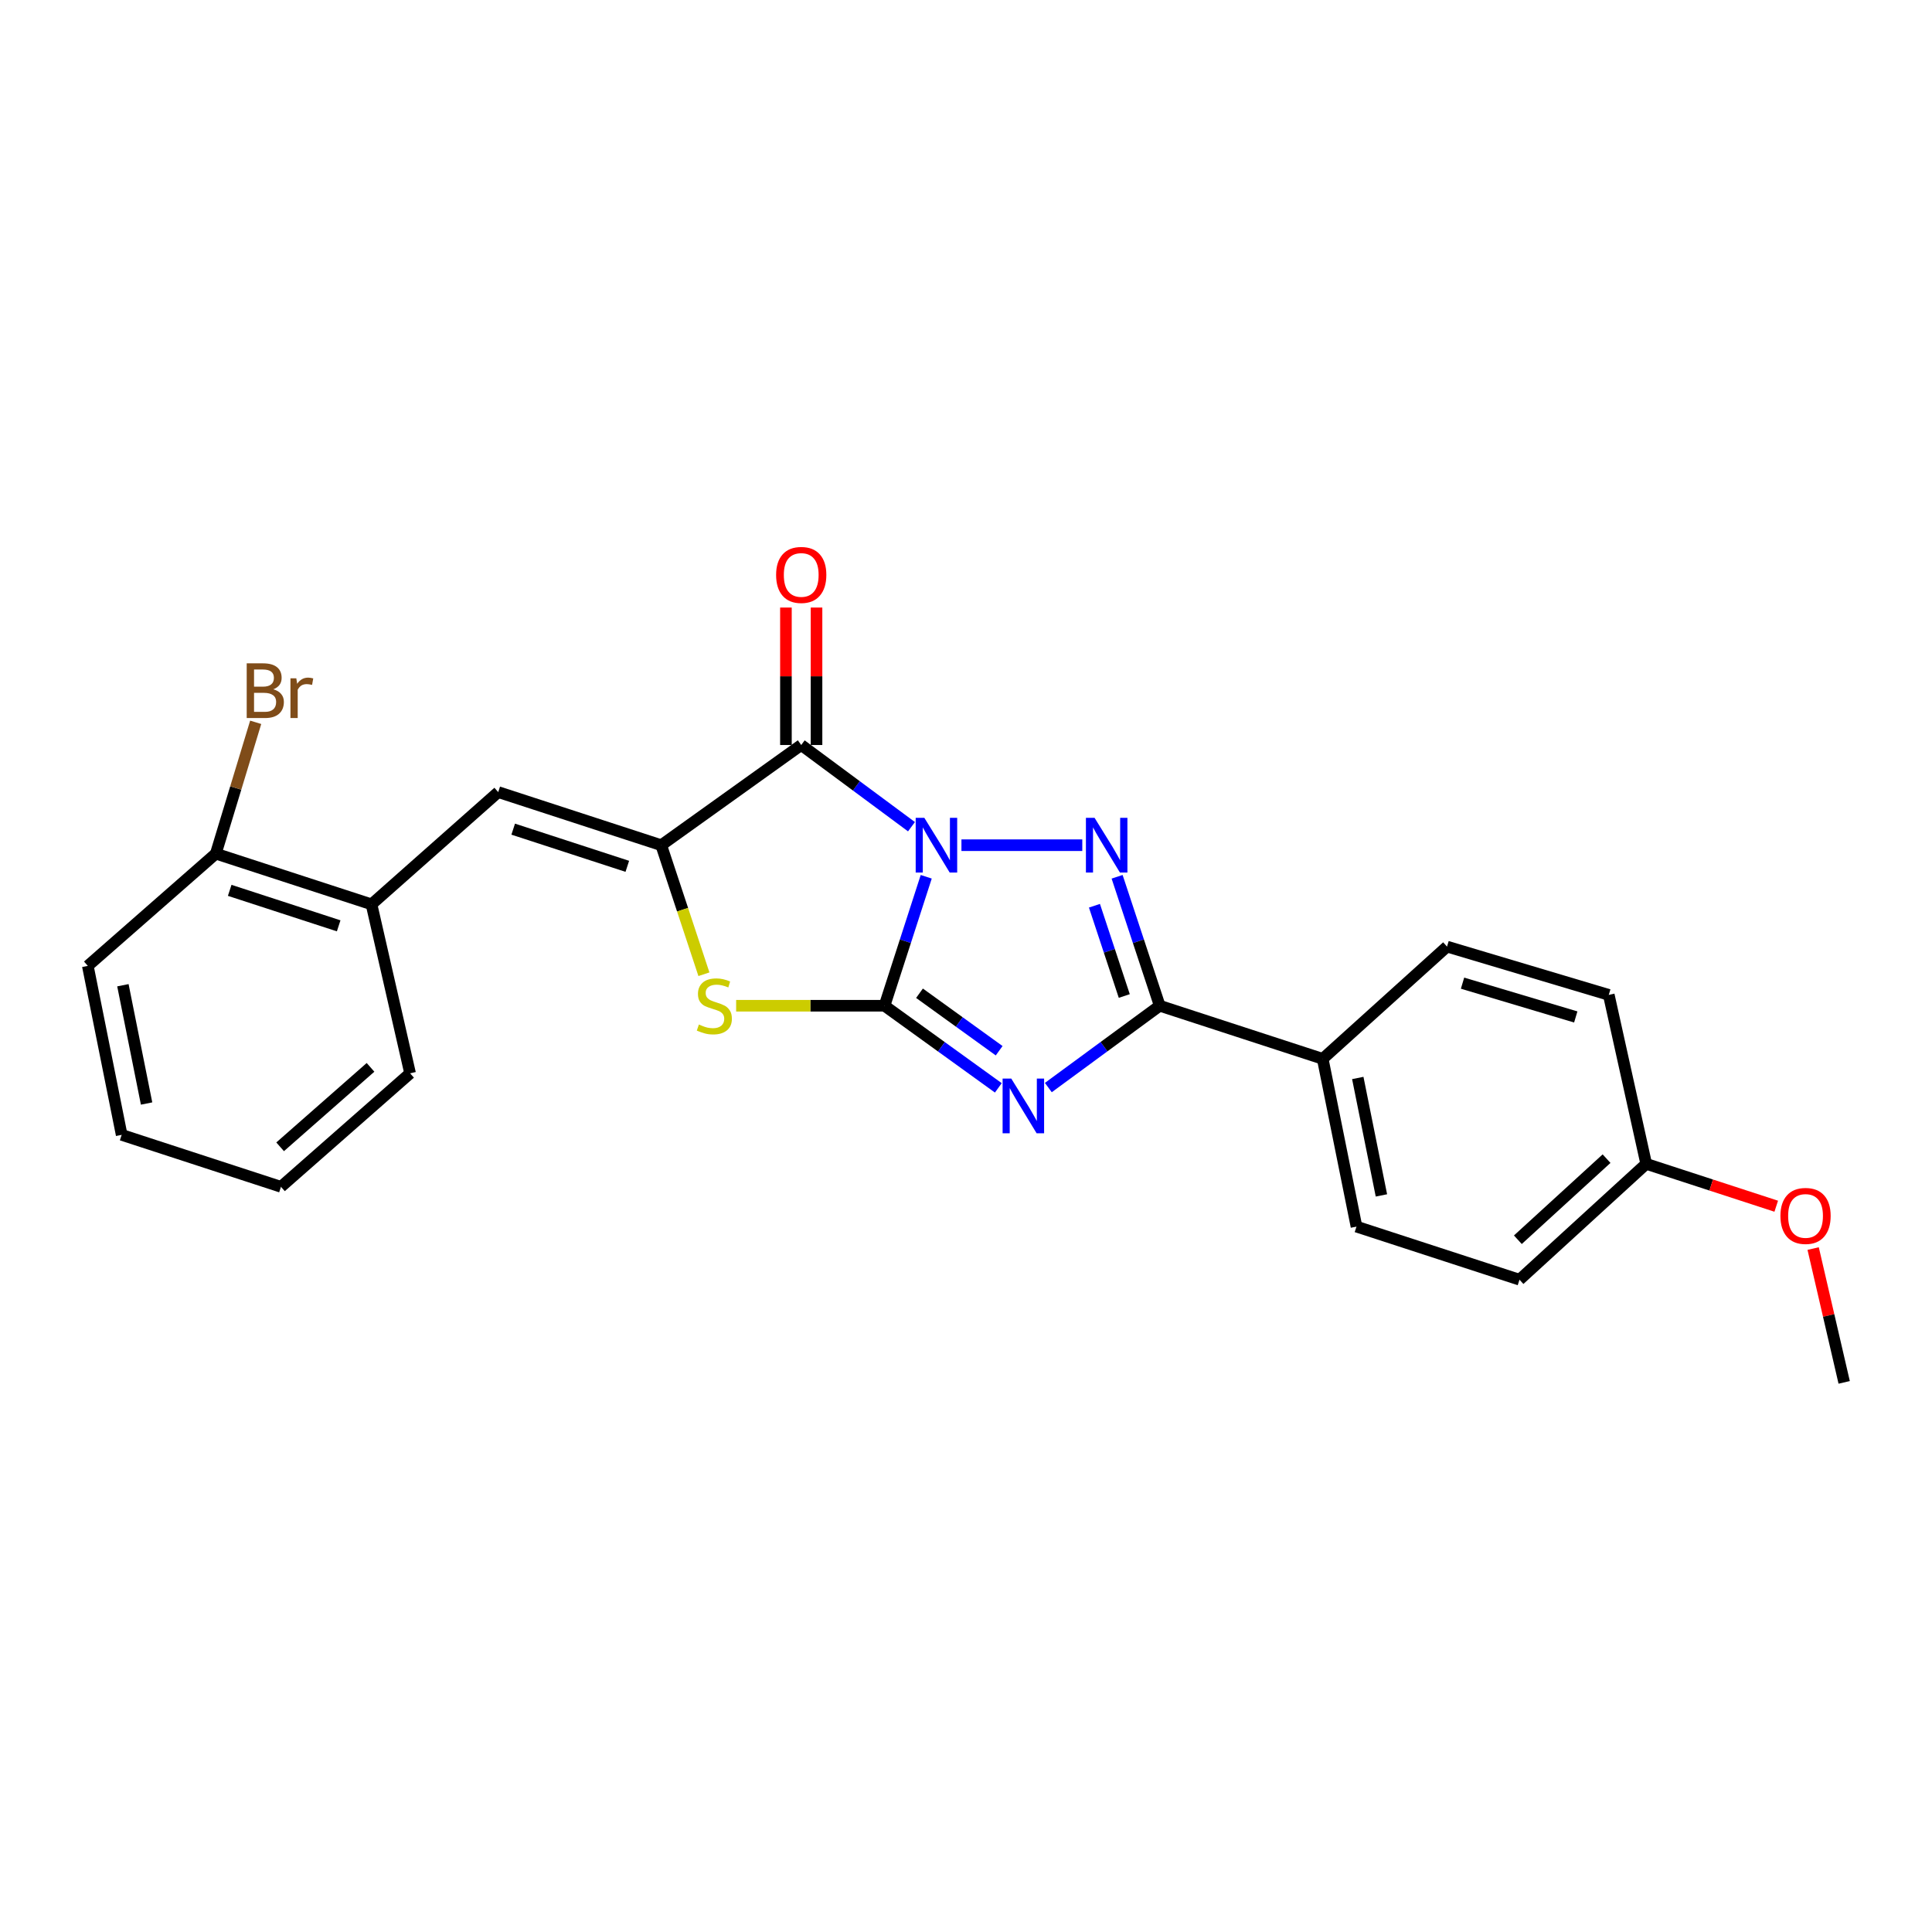 <?xml version='1.0' encoding='iso-8859-1'?>
<svg version='1.1' baseProfile='full'
              xmlns='http://www.w3.org/2000/svg'
                      xmlns:rdkit='http://www.rdkit.org/xml'
                      xmlns:xlink='http://www.w3.org/1999/xlink'
                  xml:space='preserve'
width='1000px' height='1000px' viewBox='0 0 1000 1000'>
<!-- END OF HEADER -->
<rect style='opacity:1.0;fill:#FFFFFF;stroke:none' width='1000' height='1000' x='0' y='0'> </rect>
<path class='bond-0' d='M 479.414,453.817 L 468.621,487.193' style='fill:none;fill-rule:evenodd;stroke:#0000FF;stroke-width:6px;stroke-linecap:butt;stroke-linejoin:miter;stroke-opacity:1' />
<path class='bond-0' d='M 468.621,487.193 L 457.827,520.57' style='fill:none;fill-rule:evenodd;stroke:#000000;stroke-width:6px;stroke-linecap:butt;stroke-linejoin:miter;stroke-opacity:1' />
<path class='bond-2' d='M 497.642,437.474 L 560.191,437.474' style='fill:none;fill-rule:evenodd;stroke:#0000FF;stroke-width:6px;stroke-linecap:butt;stroke-linejoin:miter;stroke-opacity:1' />
<path class='bond-3' d='M 471.781,427.902 L 443.247,406.758' style='fill:none;fill-rule:evenodd;stroke:#0000FF;stroke-width:6px;stroke-linecap:butt;stroke-linejoin:miter;stroke-opacity:1' />
<path class='bond-3' d='M 443.247,406.758 L 414.713,385.614' style='fill:none;fill-rule:evenodd;stroke:#000000;stroke-width:6px;stroke-linecap:butt;stroke-linejoin:miter;stroke-opacity:1' />
<path class='bond-1' d='M 457.827,520.57 L 487.28,541.821' style='fill:none;fill-rule:evenodd;stroke:#000000;stroke-width:6px;stroke-linecap:butt;stroke-linejoin:miter;stroke-opacity:1' />
<path class='bond-1' d='M 487.28,541.821 L 516.732,563.073' style='fill:none;fill-rule:evenodd;stroke:#0000FF;stroke-width:6px;stroke-linecap:butt;stroke-linejoin:miter;stroke-opacity:1' />
<path class='bond-1' d='M 475.93,514.102 L 496.547,528.978' style='fill:none;fill-rule:evenodd;stroke:#000000;stroke-width:6px;stroke-linecap:butt;stroke-linejoin:miter;stroke-opacity:1' />
<path class='bond-1' d='M 496.547,528.978 L 517.163,543.854' style='fill:none;fill-rule:evenodd;stroke:#0000FF;stroke-width:6px;stroke-linecap:butt;stroke-linejoin:miter;stroke-opacity:1' />
<path class='bond-6' d='M 457.827,520.57 L 419.426,520.57' style='fill:none;fill-rule:evenodd;stroke:#000000;stroke-width:6px;stroke-linecap:butt;stroke-linejoin:miter;stroke-opacity:1' />
<path class='bond-6' d='M 419.426,520.57 L 381.025,520.57' style='fill:none;fill-rule:evenodd;stroke:#CCCC00;stroke-width:6px;stroke-linecap:butt;stroke-linejoin:miter;stroke-opacity:1' />
<path class='bond-24' d='M 542.617,562.923 L 571.444,541.746' style='fill:none;fill-rule:evenodd;stroke:#0000FF;stroke-width:6px;stroke-linecap:butt;stroke-linejoin:miter;stroke-opacity:1' />
<path class='bond-24' d='M 571.444,541.746 L 600.271,520.57' style='fill:none;fill-rule:evenodd;stroke:#000000;stroke-width:6px;stroke-linecap:butt;stroke-linejoin:miter;stroke-opacity:1' />
<path class='bond-5' d='M 578.213,453.822 L 589.242,487.196' style='fill:none;fill-rule:evenodd;stroke:#0000FF;stroke-width:6px;stroke-linecap:butt;stroke-linejoin:miter;stroke-opacity:1' />
<path class='bond-5' d='M 589.242,487.196 L 600.271,520.57' style='fill:none;fill-rule:evenodd;stroke:#000000;stroke-width:6px;stroke-linecap:butt;stroke-linejoin:miter;stroke-opacity:1' />
<path class='bond-5' d='M 566.483,468.804 L 574.204,492.165' style='fill:none;fill-rule:evenodd;stroke:#0000FF;stroke-width:6px;stroke-linecap:butt;stroke-linejoin:miter;stroke-opacity:1' />
<path class='bond-5' d='M 574.204,492.165 L 581.924,515.527' style='fill:none;fill-rule:evenodd;stroke:#000000;stroke-width:6px;stroke-linecap:butt;stroke-linejoin:miter;stroke-opacity:1' />
<path class='bond-4' d='M 414.713,385.614 L 342.255,437.474' style='fill:none;fill-rule:evenodd;stroke:#000000;stroke-width:6px;stroke-linecap:butt;stroke-linejoin:miter;stroke-opacity:1' />
<path class='bond-10' d='M 422.632,385.614 L 422.632,350.04' style='fill:none;fill-rule:evenodd;stroke:#000000;stroke-width:6px;stroke-linecap:butt;stroke-linejoin:miter;stroke-opacity:1' />
<path class='bond-10' d='M 422.632,350.04 L 422.632,314.465' style='fill:none;fill-rule:evenodd;stroke:#FF0000;stroke-width:6px;stroke-linecap:butt;stroke-linejoin:miter;stroke-opacity:1' />
<path class='bond-10' d='M 406.794,385.614 L 406.794,350.04' style='fill:none;fill-rule:evenodd;stroke:#000000;stroke-width:6px;stroke-linecap:butt;stroke-linejoin:miter;stroke-opacity:1' />
<path class='bond-10' d='M 406.794,350.04 L 406.794,314.465' style='fill:none;fill-rule:evenodd;stroke:#FF0000;stroke-width:6px;stroke-linecap:butt;stroke-linejoin:miter;stroke-opacity:1' />
<path class='bond-7' d='M 342.255,437.474 L 257.884,409.986' style='fill:none;fill-rule:evenodd;stroke:#000000;stroke-width:6px;stroke-linecap:butt;stroke-linejoin:miter;stroke-opacity:1' />
<path class='bond-7' d='M 324.694,448.409 L 265.633,429.168' style='fill:none;fill-rule:evenodd;stroke:#000000;stroke-width:6px;stroke-linecap:butt;stroke-linejoin:miter;stroke-opacity:1' />
<path class='bond-25' d='M 342.255,437.474 L 353.302,470.868' style='fill:none;fill-rule:evenodd;stroke:#000000;stroke-width:6px;stroke-linecap:butt;stroke-linejoin:miter;stroke-opacity:1' />
<path class='bond-25' d='M 353.302,470.868 L 364.348,504.261' style='fill:none;fill-rule:evenodd;stroke:#CCCC00;stroke-width:6px;stroke-linecap:butt;stroke-linejoin:miter;stroke-opacity:1' />
<path class='bond-9' d='M 600.271,520.57 L 684.634,548.057' style='fill:none;fill-rule:evenodd;stroke:#000000;stroke-width:6px;stroke-linecap:butt;stroke-linejoin:miter;stroke-opacity:1' />
<path class='bond-8' d='M 257.884,409.986 L 192.289,468.085' style='fill:none;fill-rule:evenodd;stroke:#000000;stroke-width:6px;stroke-linecap:butt;stroke-linejoin:miter;stroke-opacity:1' />
<path class='bond-11' d='M 192.289,468.085 L 111.709,441.847' style='fill:none;fill-rule:evenodd;stroke:#000000;stroke-width:6px;stroke-linecap:butt;stroke-linejoin:miter;stroke-opacity:1' />
<path class='bond-11' d='M 175.298,479.209 L 118.893,460.842' style='fill:none;fill-rule:evenodd;stroke:#000000;stroke-width:6px;stroke-linecap:butt;stroke-linejoin:miter;stroke-opacity:1' />
<path class='bond-19' d='M 192.289,468.085 L 212.262,555.545' style='fill:none;fill-rule:evenodd;stroke:#000000;stroke-width:6px;stroke-linecap:butt;stroke-linejoin:miter;stroke-opacity:1' />
<path class='bond-12' d='M 684.634,548.057 L 702.117,634.892' style='fill:none;fill-rule:evenodd;stroke:#000000;stroke-width:6px;stroke-linecap:butt;stroke-linejoin:miter;stroke-opacity:1' />
<path class='bond-12' d='M 702.783,557.956 L 715.021,618.741' style='fill:none;fill-rule:evenodd;stroke:#000000;stroke-width:6px;stroke-linecap:butt;stroke-linejoin:miter;stroke-opacity:1' />
<path class='bond-13' d='M 684.634,548.057 L 748.979,489.959' style='fill:none;fill-rule:evenodd;stroke:#000000;stroke-width:6px;stroke-linecap:butt;stroke-linejoin:miter;stroke-opacity:1' />
<path class='bond-14' d='M 111.709,441.847 L 122.028,407.856' style='fill:none;fill-rule:evenodd;stroke:#000000;stroke-width:6px;stroke-linecap:butt;stroke-linejoin:miter;stroke-opacity:1' />
<path class='bond-14' d='M 122.028,407.856 L 132.346,373.865' style='fill:none;fill-rule:evenodd;stroke:#7F4C19;stroke-width:6px;stroke-linecap:butt;stroke-linejoin:miter;stroke-opacity:1' />
<path class='bond-20' d='M 111.709,441.847 L 45.455,499.945' style='fill:none;fill-rule:evenodd;stroke:#000000;stroke-width:6px;stroke-linecap:butt;stroke-linejoin:miter;stroke-opacity:1' />
<path class='bond-16' d='M 702.117,634.892 L 786.489,662.371' style='fill:none;fill-rule:evenodd;stroke:#000000;stroke-width:6px;stroke-linecap:butt;stroke-linejoin:miter;stroke-opacity:1' />
<path class='bond-17' d='M 748.979,489.959 L 832.7,514.947' style='fill:none;fill-rule:evenodd;stroke:#000000;stroke-width:6px;stroke-linecap:butt;stroke-linejoin:miter;stroke-opacity:1' />
<path class='bond-17' d='M 757.008,508.883 L 815.612,526.375' style='fill:none;fill-rule:evenodd;stroke:#000000;stroke-width:6px;stroke-linecap:butt;stroke-linejoin:miter;stroke-opacity:1' />
<path class='bond-15' d='M 852.075,602.407 L 832.7,514.947' style='fill:none;fill-rule:evenodd;stroke:#000000;stroke-width:6px;stroke-linecap:butt;stroke-linejoin:miter;stroke-opacity:1' />
<path class='bond-18' d='M 852.075,602.407 L 885.726,613.372' style='fill:none;fill-rule:evenodd;stroke:#000000;stroke-width:6px;stroke-linecap:butt;stroke-linejoin:miter;stroke-opacity:1' />
<path class='bond-18' d='M 885.726,613.372 L 919.377,624.336' style='fill:none;fill-rule:evenodd;stroke:#FF0000;stroke-width:6px;stroke-linecap:butt;stroke-linejoin:miter;stroke-opacity:1' />
<path class='bond-26' d='M 852.075,602.407 L 786.489,662.371' style='fill:none;fill-rule:evenodd;stroke:#000000;stroke-width:6px;stroke-linecap:butt;stroke-linejoin:miter;stroke-opacity:1' />
<path class='bond-26' d='M 831.55,599.713 L 785.64,641.687' style='fill:none;fill-rule:evenodd;stroke:#000000;stroke-width:6px;stroke-linecap:butt;stroke-linejoin:miter;stroke-opacity:1' />
<path class='bond-21' d='M 938.482,646.252 L 946.514,680.884' style='fill:none;fill-rule:evenodd;stroke:#FF0000;stroke-width:6px;stroke-linecap:butt;stroke-linejoin:miter;stroke-opacity:1' />
<path class='bond-21' d='M 946.514,680.884 L 954.545,715.516' style='fill:none;fill-rule:evenodd;stroke:#000000;stroke-width:6px;stroke-linecap:butt;stroke-linejoin:miter;stroke-opacity:1' />
<path class='bond-22' d='M 212.262,555.545 L 145.426,614.294' style='fill:none;fill-rule:evenodd;stroke:#000000;stroke-width:6px;stroke-linecap:butt;stroke-linejoin:miter;stroke-opacity:1' />
<path class='bond-22' d='M 191.78,552.462 L 144.995,593.586' style='fill:none;fill-rule:evenodd;stroke:#000000;stroke-width:6px;stroke-linecap:butt;stroke-linejoin:miter;stroke-opacity:1' />
<path class='bond-27' d='M 45.455,499.945 L 62.973,587.405' style='fill:none;fill-rule:evenodd;stroke:#000000;stroke-width:6px;stroke-linecap:butt;stroke-linejoin:miter;stroke-opacity:1' />
<path class='bond-27' d='M 63.612,509.954 L 75.874,571.176' style='fill:none;fill-rule:evenodd;stroke:#000000;stroke-width:6px;stroke-linecap:butt;stroke-linejoin:miter;stroke-opacity:1' />
<path class='bond-23' d='M 145.426,614.294 L 62.973,587.405' style='fill:none;fill-rule:evenodd;stroke:#000000;stroke-width:6px;stroke-linecap:butt;stroke-linejoin:miter;stroke-opacity:1' />
<path  class='atom-0' d='M 478.439 423.314
L 487.719 438.314
Q 488.639 439.794, 490.119 442.474
Q 491.599 445.154, 491.679 445.314
L 491.679 423.314
L 495.439 423.314
L 495.439 451.634
L 491.559 451.634
L 481.599 435.234
Q 480.439 433.314, 479.199 431.114
Q 477.999 428.914, 477.639 428.234
L 477.639 451.634
L 473.959 451.634
L 473.959 423.314
L 478.439 423.314
' fill='#0000FF'/>
<path  class='atom-2' d='M 523.427 558.261
L 532.707 573.261
Q 533.627 574.741, 535.107 577.421
Q 536.587 580.101, 536.667 580.261
L 536.667 558.261
L 540.427 558.261
L 540.427 586.581
L 536.547 586.581
L 526.587 570.181
Q 525.427 568.261, 524.187 566.061
Q 522.987 563.861, 522.627 563.181
L 522.627 586.581
L 518.947 586.581
L 518.947 558.261
L 523.427 558.261
' fill='#0000FF'/>
<path  class='atom-3' d='M 566.55 423.314
L 575.83 438.314
Q 576.75 439.794, 578.23 442.474
Q 579.71 445.154, 579.79 445.314
L 579.79 423.314
L 583.55 423.314
L 583.55 451.634
L 579.67 451.634
L 569.71 435.234
Q 568.55 433.314, 567.31 431.114
Q 566.11 428.914, 565.75 428.234
L 565.75 451.634
L 562.07 451.634
L 562.07 423.314
L 566.55 423.314
' fill='#0000FF'/>
<path  class='atom-7' d='M 361.743 530.29
Q 362.063 530.41, 363.383 530.97
Q 364.703 531.53, 366.143 531.89
Q 367.623 532.21, 369.063 532.21
Q 371.743 532.21, 373.303 530.93
Q 374.863 529.61, 374.863 527.33
Q 374.863 525.77, 374.063 524.81
Q 373.303 523.85, 372.103 523.33
Q 370.903 522.81, 368.903 522.21
Q 366.383 521.45, 364.863 520.73
Q 363.383 520.01, 362.303 518.49
Q 361.263 516.97, 361.263 514.41
Q 361.263 510.85, 363.663 508.65
Q 366.103 506.45, 370.903 506.45
Q 374.183 506.45, 377.903 508.01
L 376.983 511.09
Q 373.583 509.69, 371.023 509.69
Q 368.263 509.69, 366.743 510.85
Q 365.223 511.97, 365.263 513.93
Q 365.263 515.45, 366.023 516.37
Q 366.823 517.29, 367.943 517.81
Q 369.103 518.33, 371.023 518.93
Q 373.583 519.73, 375.103 520.53
Q 376.623 521.33, 377.703 522.97
Q 378.823 524.57, 378.823 527.33
Q 378.823 531.25, 376.183 533.37
Q 373.583 535.45, 369.223 535.45
Q 366.703 535.45, 364.783 534.89
Q 362.903 534.37, 360.663 533.45
L 361.743 530.29
' fill='#CCCC00'/>
<path  class='atom-11' d='M 401.713 297.583
Q 401.713 290.783, 405.073 286.983
Q 408.433 283.183, 414.713 283.183
Q 420.993 283.183, 424.353 286.983
Q 427.713 290.783, 427.713 297.583
Q 427.713 304.463, 424.313 308.383
Q 420.913 312.263, 414.713 312.263
Q 408.473 312.263, 405.073 308.383
Q 401.713 304.503, 401.713 297.583
M 414.713 309.063
Q 419.033 309.063, 421.353 306.183
Q 423.713 303.263, 423.713 297.583
Q 423.713 292.023, 421.353 289.223
Q 419.033 286.383, 414.713 286.383
Q 410.393 286.383, 408.033 289.183
Q 405.713 291.983, 405.713 297.583
Q 405.713 303.303, 408.033 306.183
Q 410.393 309.063, 414.713 309.063
' fill='#FF0000'/>
<path  class='atom-15' d='M 141.454 356.782
Q 144.174 357.542, 145.534 359.222
Q 146.934 360.862, 146.934 363.302
Q 146.934 367.222, 144.414 369.462
Q 141.934 371.662, 137.214 371.662
L 127.694 371.662
L 127.694 343.342
L 136.054 343.342
Q 140.894 343.342, 143.334 345.302
Q 145.774 347.262, 145.774 350.862
Q 145.774 355.142, 141.454 356.782
M 131.494 346.542
L 131.494 355.422
L 136.054 355.422
Q 138.854 355.422, 140.294 354.302
Q 141.774 353.142, 141.774 350.862
Q 141.774 346.542, 136.054 346.542
L 131.494 346.542
M 137.214 368.462
Q 139.974 368.462, 141.454 367.142
Q 142.934 365.822, 142.934 363.302
Q 142.934 360.982, 141.294 359.822
Q 139.694 358.622, 136.614 358.622
L 131.494 358.622
L 131.494 368.462
L 137.214 368.462
' fill='#7F4C19'/>
<path  class='atom-15' d='M 153.374 351.102
L 153.814 353.942
Q 155.974 350.742, 159.494 350.742
Q 160.614 350.742, 162.134 351.142
L 161.534 354.502
Q 159.814 354.102, 158.854 354.102
Q 157.174 354.102, 156.054 354.782
Q 154.974 355.422, 154.094 356.982
L 154.094 371.662
L 150.334 371.662
L 150.334 351.102
L 153.374 351.102
' fill='#7F4C19'/>
<path  class='atom-19' d='M 921.546 629.359
Q 921.546 622.559, 924.906 618.759
Q 928.266 614.959, 934.546 614.959
Q 940.826 614.959, 944.186 618.759
Q 947.546 622.559, 947.546 629.359
Q 947.546 636.239, 944.146 640.159
Q 940.746 644.039, 934.546 644.039
Q 928.306 644.039, 924.906 640.159
Q 921.546 636.279, 921.546 629.359
M 934.546 640.839
Q 938.866 640.839, 941.186 637.959
Q 943.546 635.039, 943.546 629.359
Q 943.546 623.799, 941.186 620.999
Q 938.866 618.159, 934.546 618.159
Q 930.226 618.159, 927.866 620.959
Q 925.546 623.759, 925.546 629.359
Q 925.546 635.079, 927.866 637.959
Q 930.226 640.839, 934.546 640.839
' fill='#FF0000'/>
</svg>
